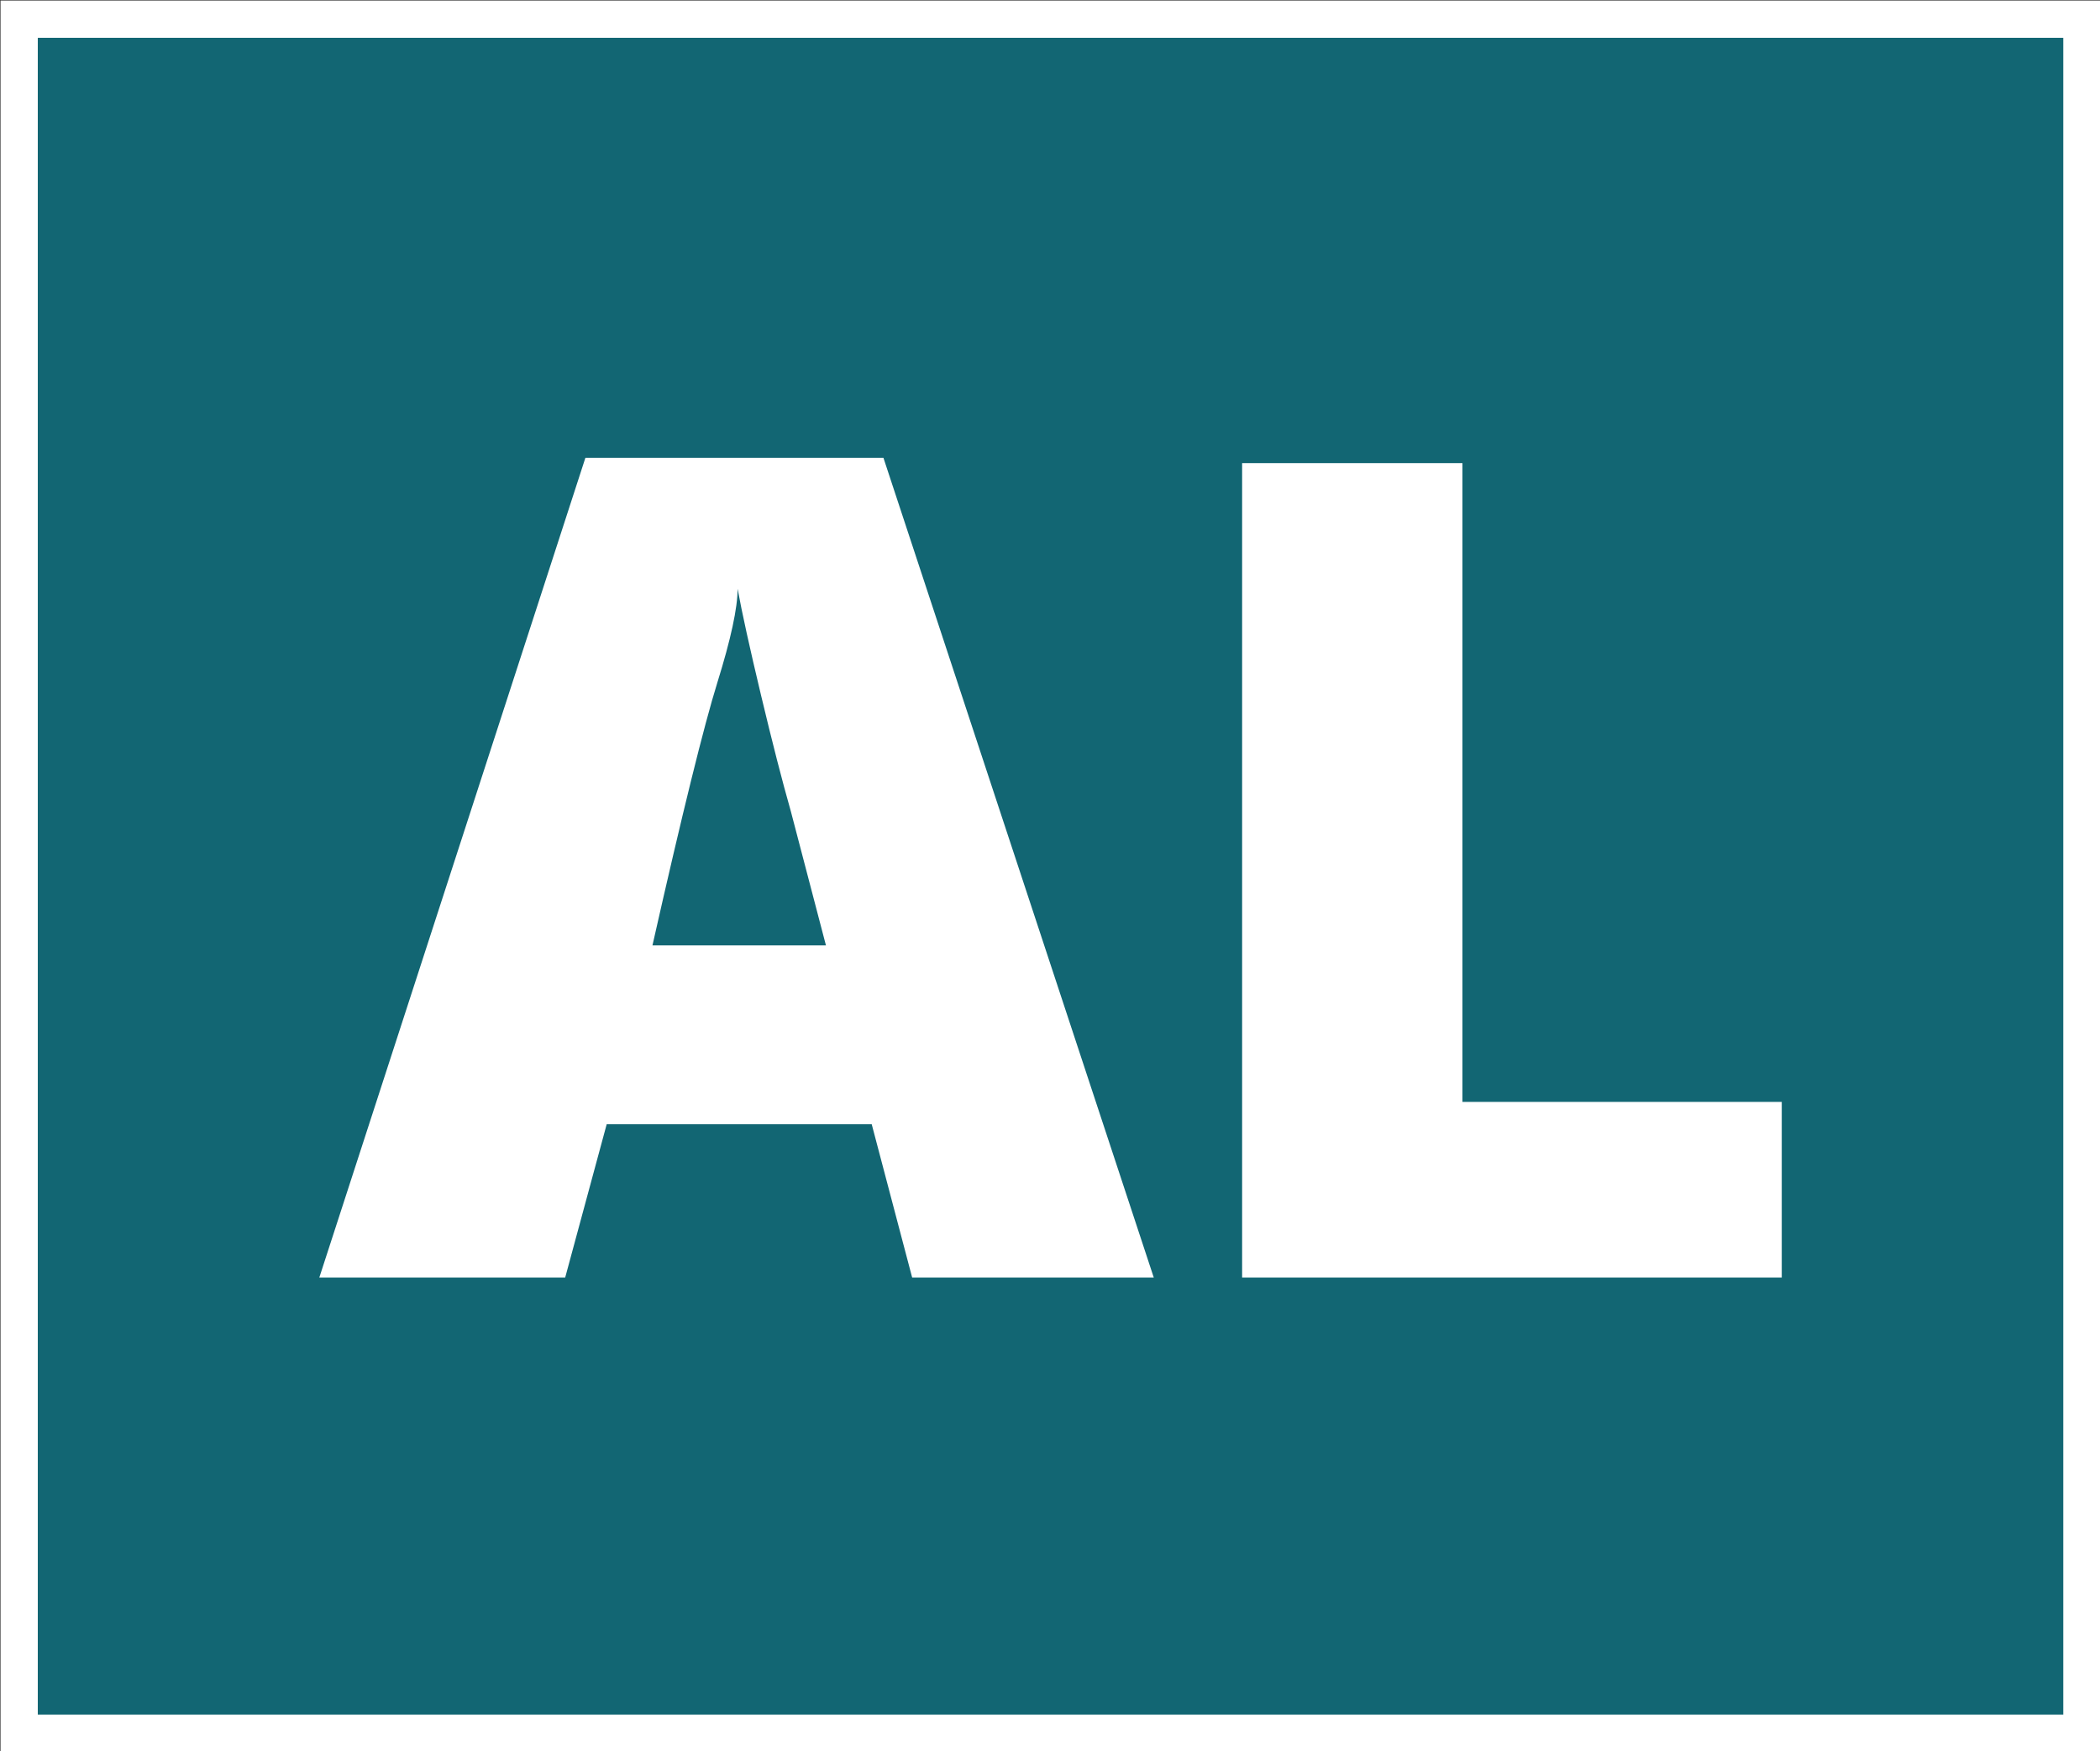 <svg xmlns="http://www.w3.org/2000/svg" viewBox="0 0 19.73 16.45"><rect x="0" y="0" width="19.73" height="16.45" fill="#333333" stroke="none"/><defs><style>.cls-1{fill:#126673;stroke:#fff;stroke-miterlimit:10;stroke-width:0.35px;}.cls-2{fill:#fff;}</style></defs><title>al</title><g id="Camada_2" data-name="Camada 2"><g id="Camada_1-2" data-name="Camada 1"><rect class="cls-1" x="0.18" y="0.18" width="19.38" height="16.1"/><path class="cls-2" d="M8.57,12l-.38-1.44H5.7L5.31,12H3l2.5-7.7H8.3L10.84,12ZM7.76,8.88,7.43,7.62q-.12-.42-.28-1.09t-.22-1q0,.27-.19.88T6.13,8.88Z"/><path class="cls-2" d="M11.67,12V4.35h2.07v6h3V12Z"/></g></g></svg>